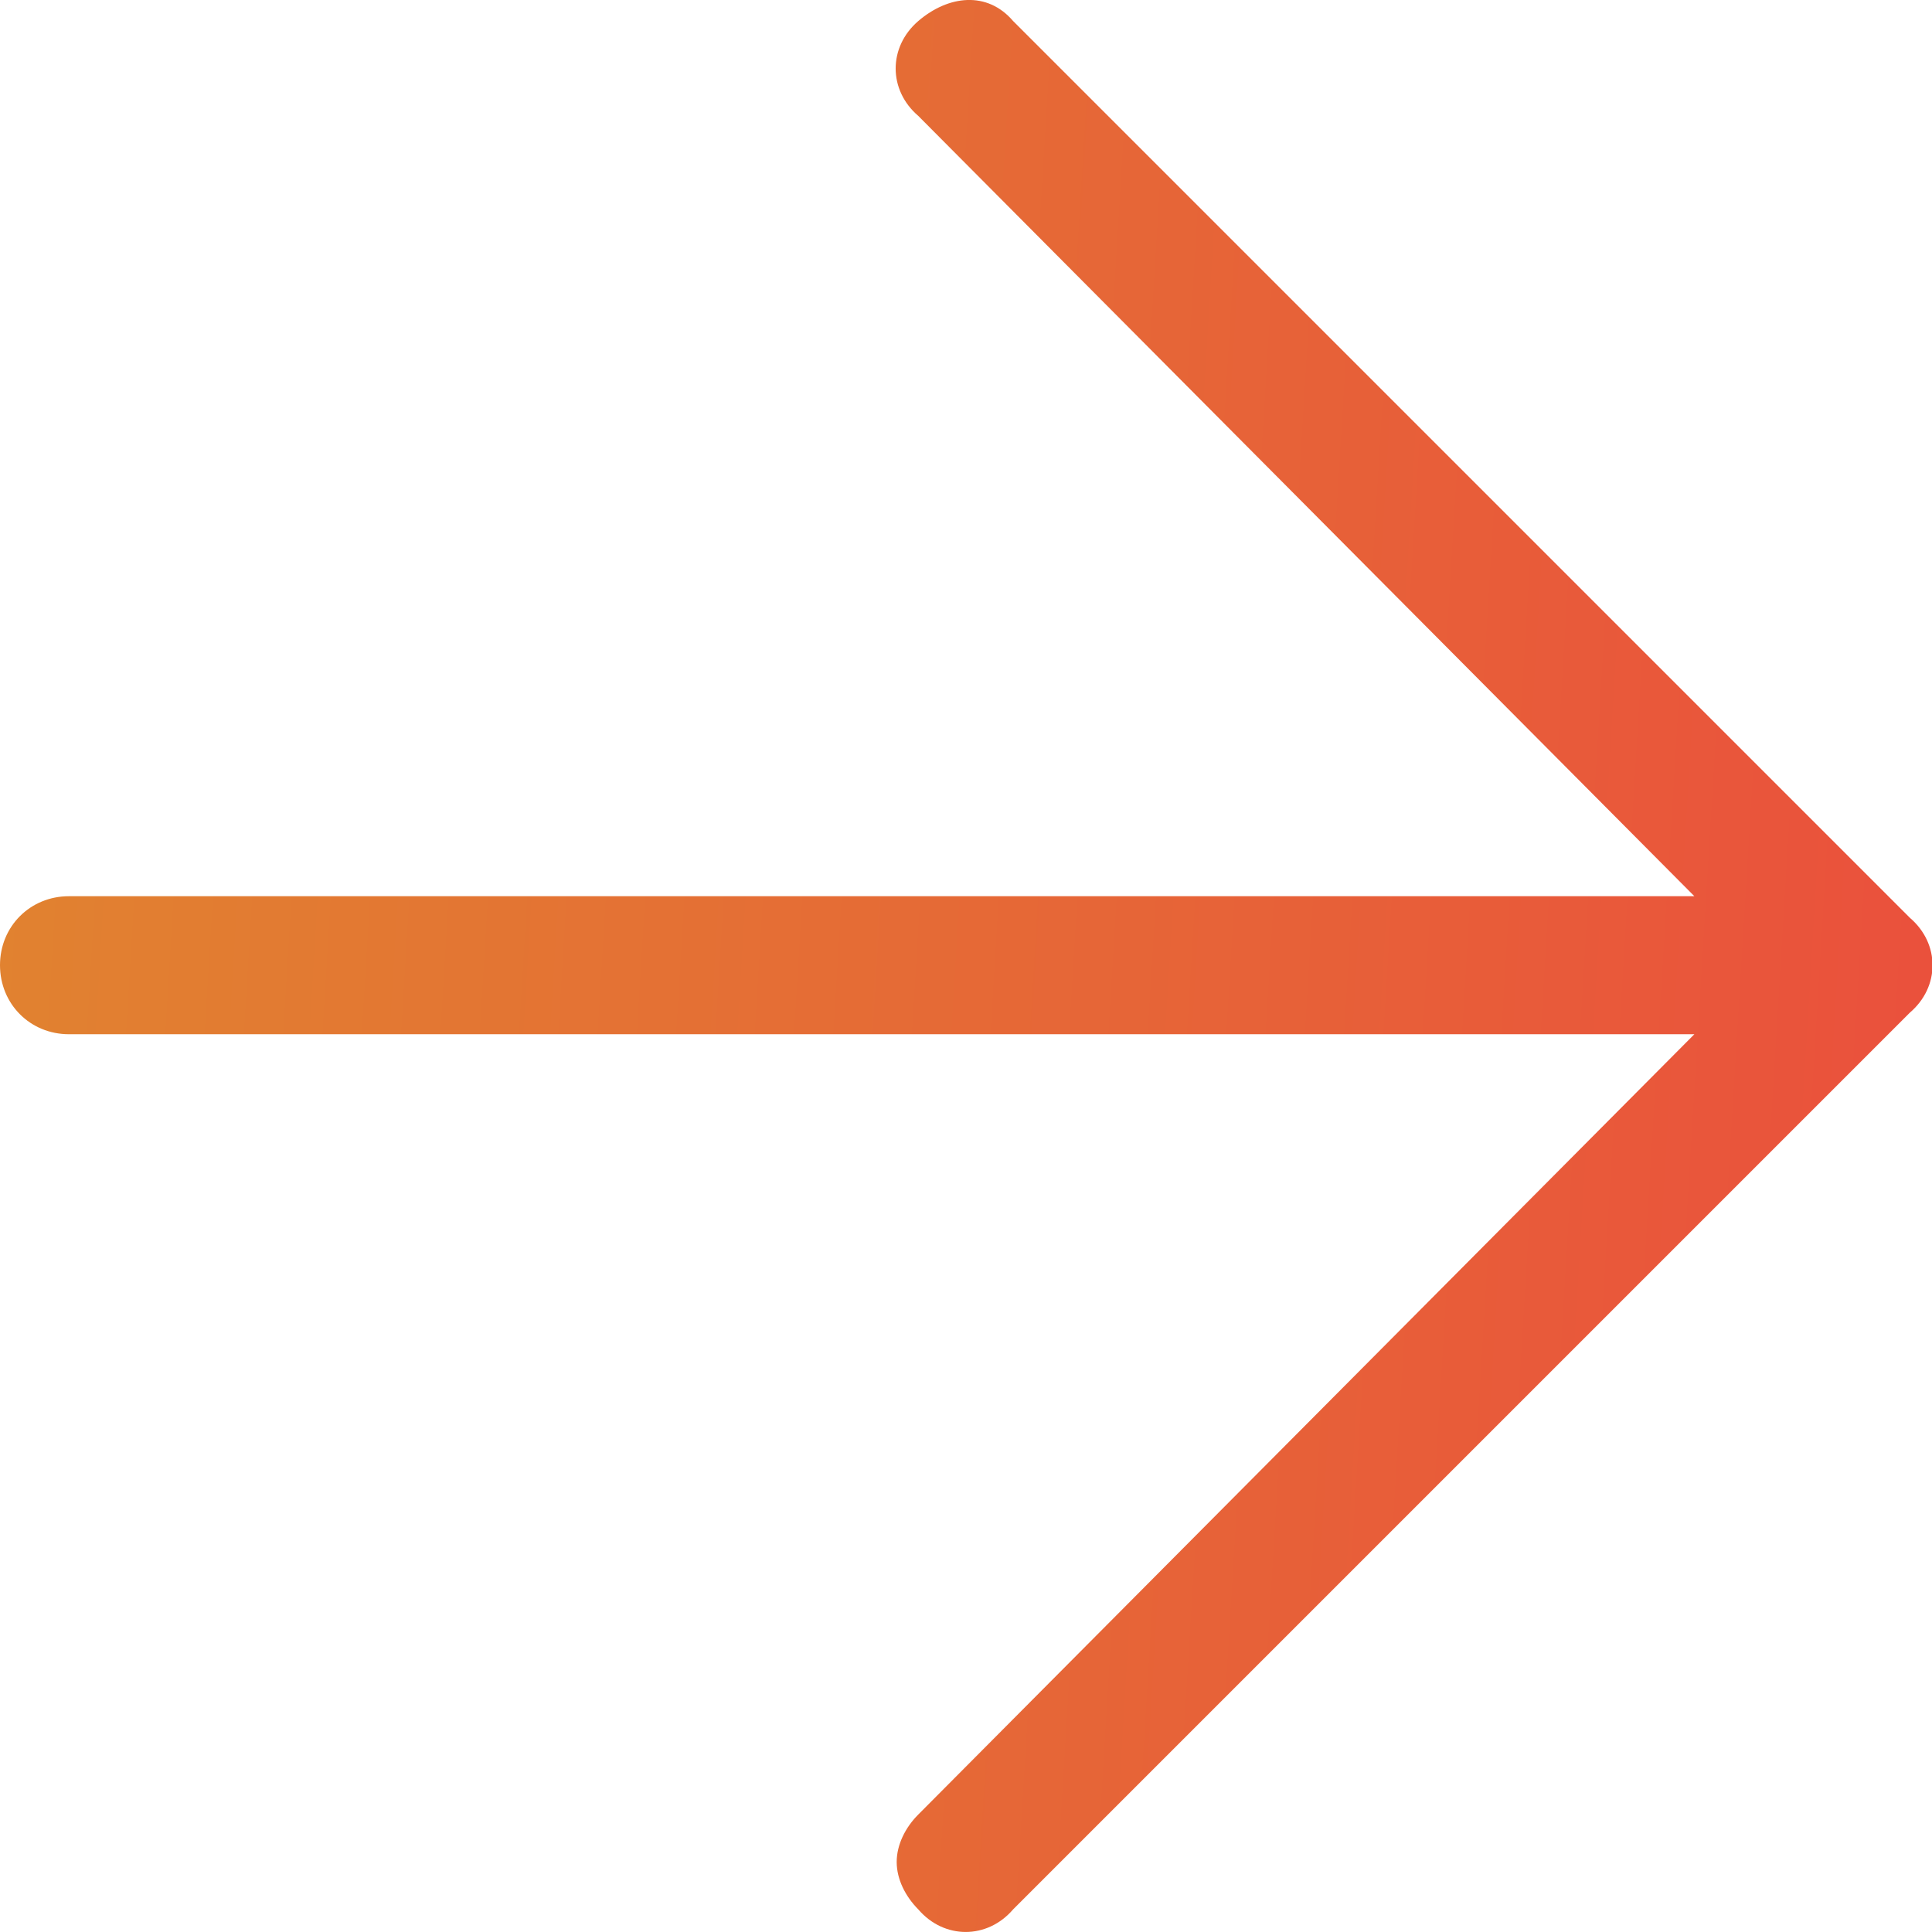 <svg width="16" height="16" viewBox="0 0 16 16" fill="none" xmlns="http://www.w3.org/2000/svg">
<path fill-rule="evenodd" clip-rule="evenodd" d="M15.817 8.386L8.39 15.813C8.176 16.062 7.819 16.062 7.605 15.813C7.498 15.705 7.426 15.563 7.426 15.42C7.426 15.277 7.498 15.134 7.605 15.027L14.032 8.565H0.571C0.25 8.565 0 8.315 0 7.993C0 7.672 0.25 7.422 0.571 7.422H14.032L7.605 0.96C7.355 0.746 7.355 0.389 7.605 0.174C7.855 -0.04 8.176 -0.076 8.39 0.174L15.817 7.601C16.067 7.815 16.067 8.172 15.817 8.386Z" fill="url(#paint0_linear_12338_21877)"/>
<defs>
<linearGradient id="paint0_linear_12338_21877" x1="0.34" y1="1.516" x2="16.211" y2="2.479" gradientUnits="userSpaceOnUse">
<stop stop-color="#E18230"/>
<stop offset="1" stop-color="#EA513C"/>
</linearGradient>
</defs>
</svg>
